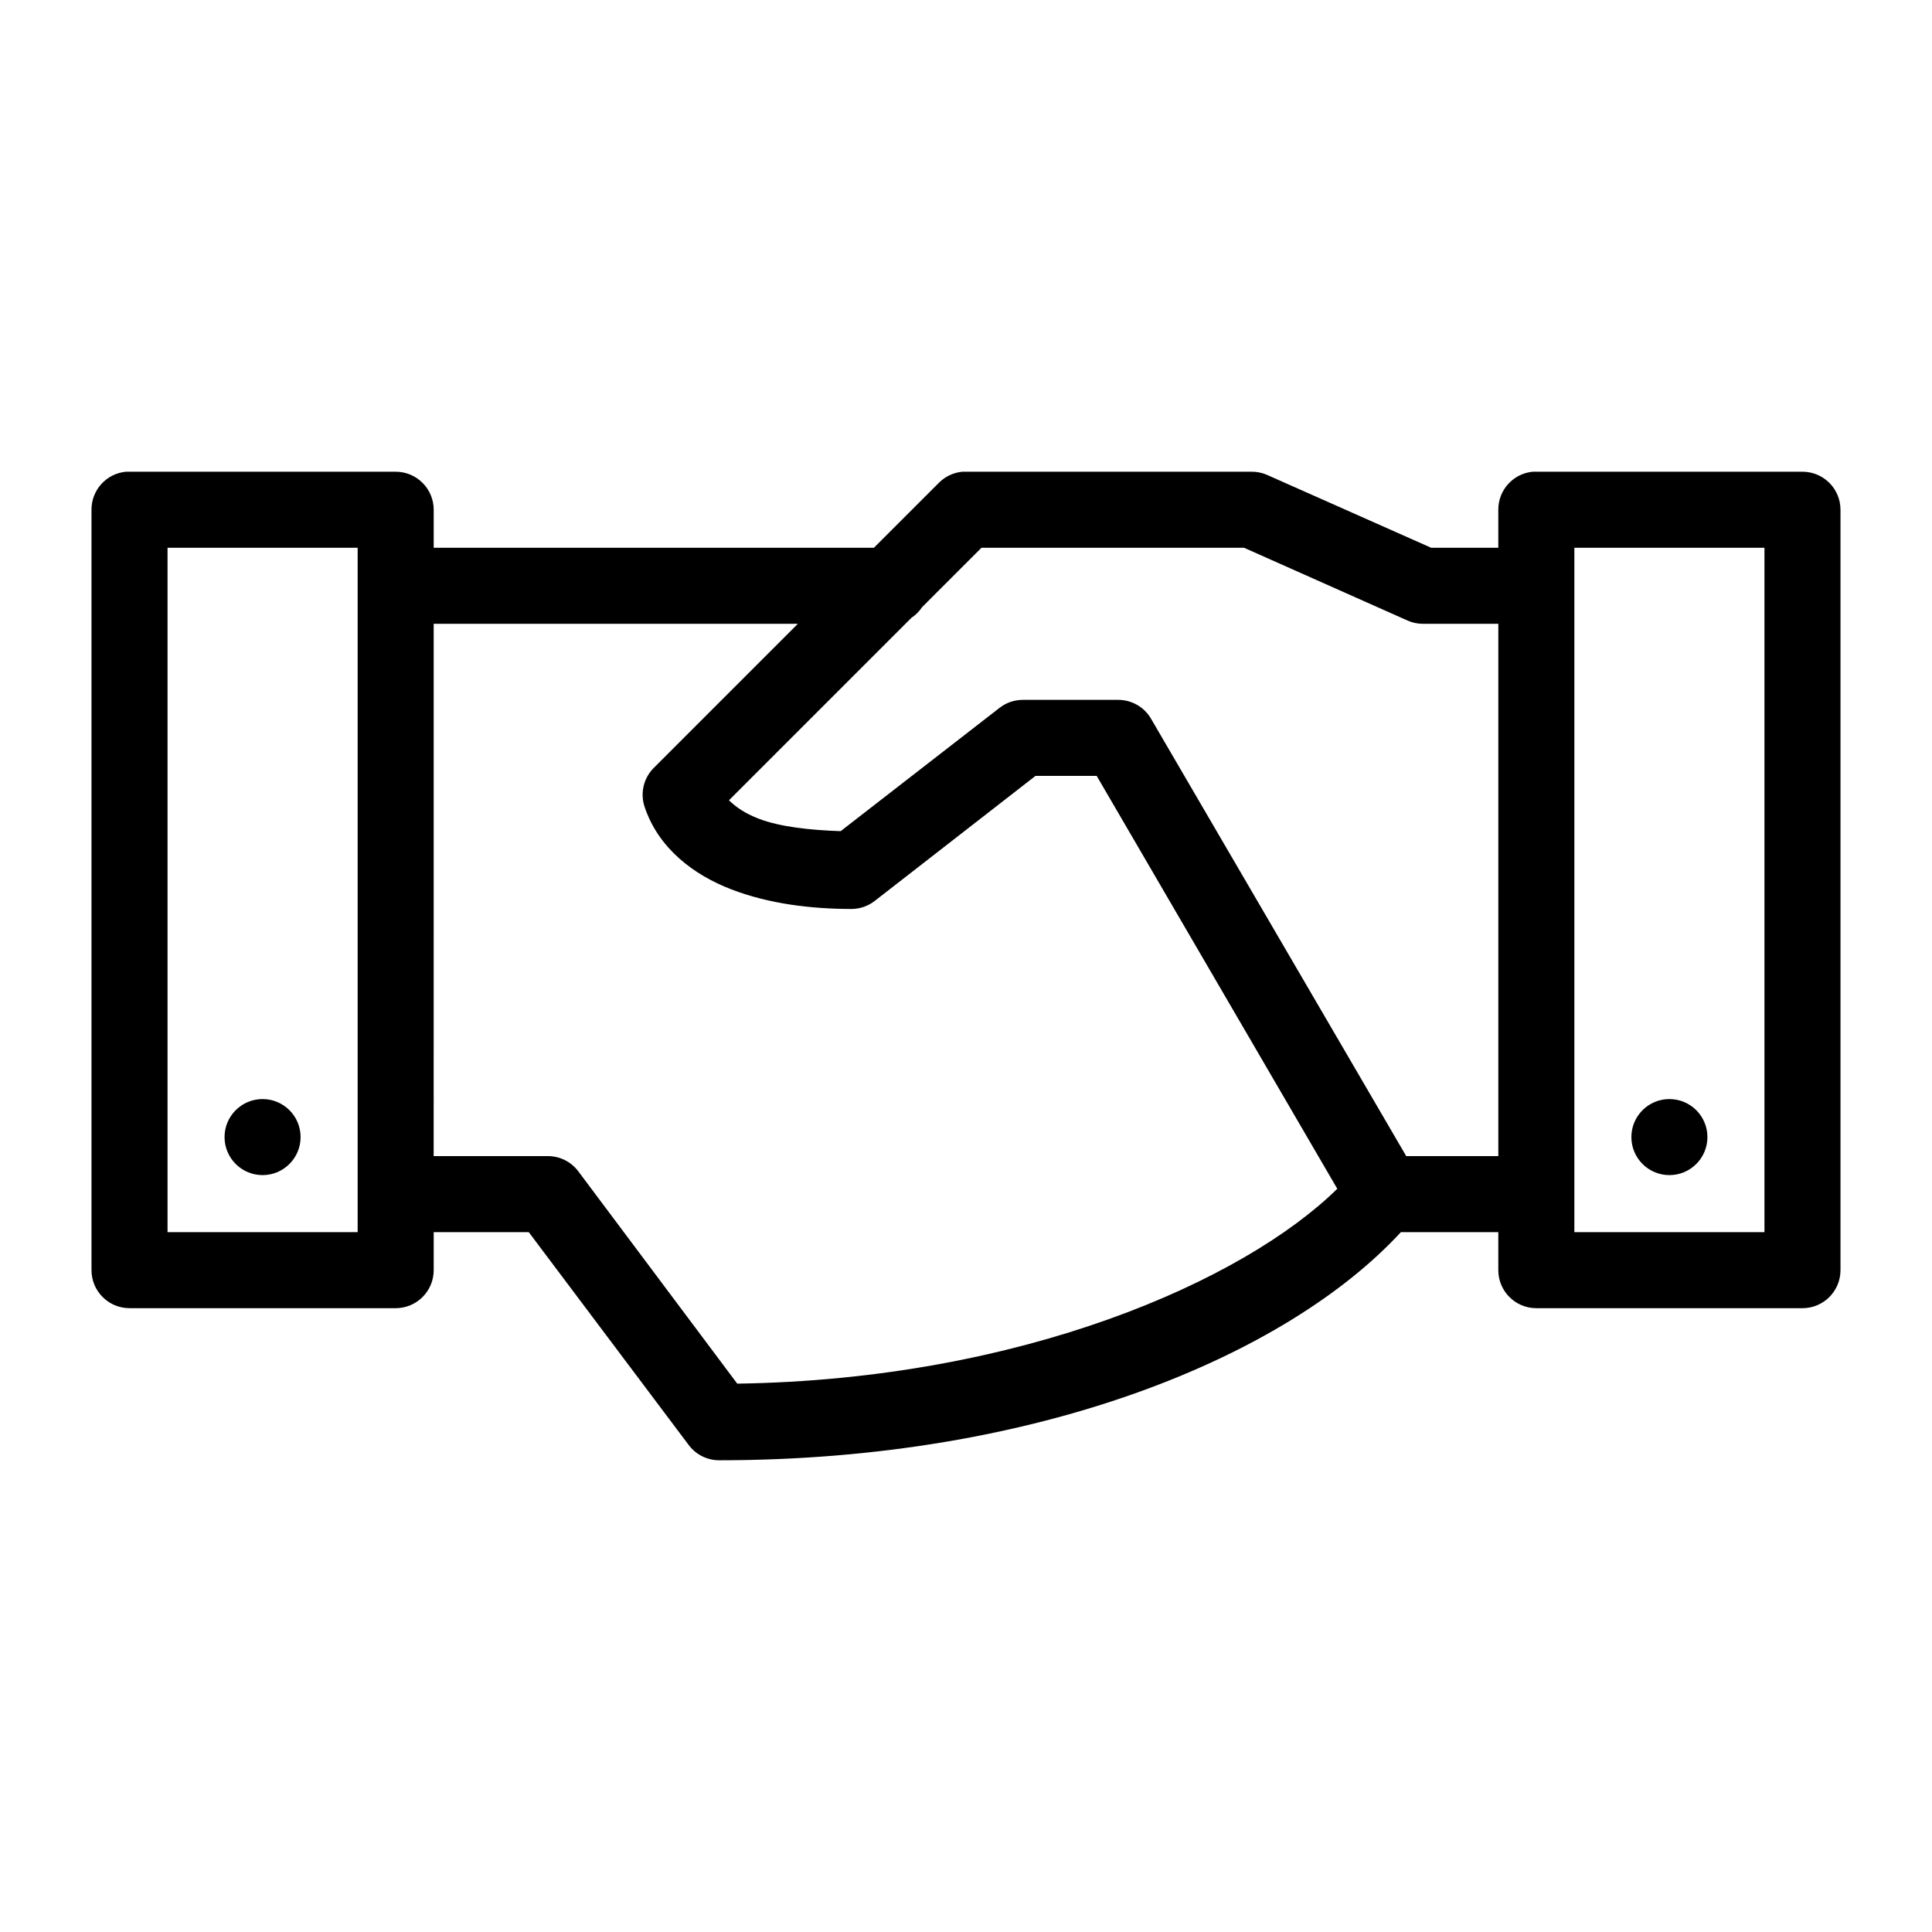 <?xml version="1.0" encoding="UTF-8"?>
<!-- Uploaded to: ICON Repo, www.iconrepo.com, Generator: ICON Repo Mixer Tools -->
<svg fill="#000000" width="800px" height="800px" version="1.1" viewBox="144 144 512 512" xmlns="http://www.w3.org/2000/svg">
 <path d="m177.38 269.01c-5.195 0.488-9.156 4.859-9.133 10.078v201.52c0 5.562 4.512 10.074 10.078 10.074h70.531c5.566 0 10.074-4.512 10.078-10.074v-10.078h25.188l42.352 56.363c1.883 2.555 4.859 4.07 8.031 4.094 84.914 0 150.55-27.711 180.74-60.457h25.82v10.078c0 5.562 4.512 10.074 10.074 10.074h70.535c5.562 0 10.074-4.512 10.074-10.074v-201.52c0-5.566-4.512-10.078-10.074-10.078h-70.535c-0.312-0.016-0.629-0.016-0.945 0-5.191 0.488-9.152 4.859-9.129 10.078v10.074h-17.793l-43.609-19.363c-1.297-0.547-2.691-0.816-4.094-0.789h-75.57c-0.316-0.016-0.633-0.016-0.945 0-2.312 0.211-4.481 1.211-6.141 2.836l-17.32 17.316h-116.66v-10.074c-0.004-5.566-4.512-10.078-10.078-10.078h-70.531c-0.316-0.016-0.633-0.016-0.945 0zm11.02 20.152h50.383v181.37h-50.383zm215.7 0h69.586l43.141 19.207c1.281 0.602 2.676 0.922 4.094 0.945h20.152v141.07h-24.406l-67.699-116.03c-1.824-3.039-5.113-4.891-8.656-4.883h-25.191c-2.215-0.012-4.375 0.707-6.141 2.047l-42.195 32.746c-8.043-0.266-16.062-1.129-21.727-3.305-3.613-1.391-6.031-3.07-7.871-4.879l48.336-48.336c1.125-0.746 2.086-1.707 2.832-2.832zm157.12 0h50.379v181.37h-50.379zm-302.29 20.152h96.508l-38.098 38.102c-2.762 2.695-3.738 6.731-2.519 10.391 3.688 11.062 13.055 18.062 22.984 21.883 9.934 3.82 21.047 5.195 31.961 5.195 2.234-0.031 4.394-0.809 6.141-2.203l42.508-33.062h16.219l63.762 109.42c-24.797 24.344-83.492 50.52-159.02 51.641l-42.191-56.363c-1.918-2.492-4.887-3.949-8.031-3.938h-30.227zm-45.344 125.95c-5.566 0-10.078 4.512-10.078 10.074 0 5.566 4.512 10.078 10.078 10.078 5.562 0 10.074-4.512 10.074-10.078 0-5.562-4.512-10.074-10.074-10.074zm372.82 0c-5.562 0-10.074 4.512-10.074 10.074 0 5.566 4.512 10.078 10.074 10.078 5.566 0 10.078-4.512 10.078-10.078 0-5.562-4.512-10.074-10.078-10.074z"/>
</svg>